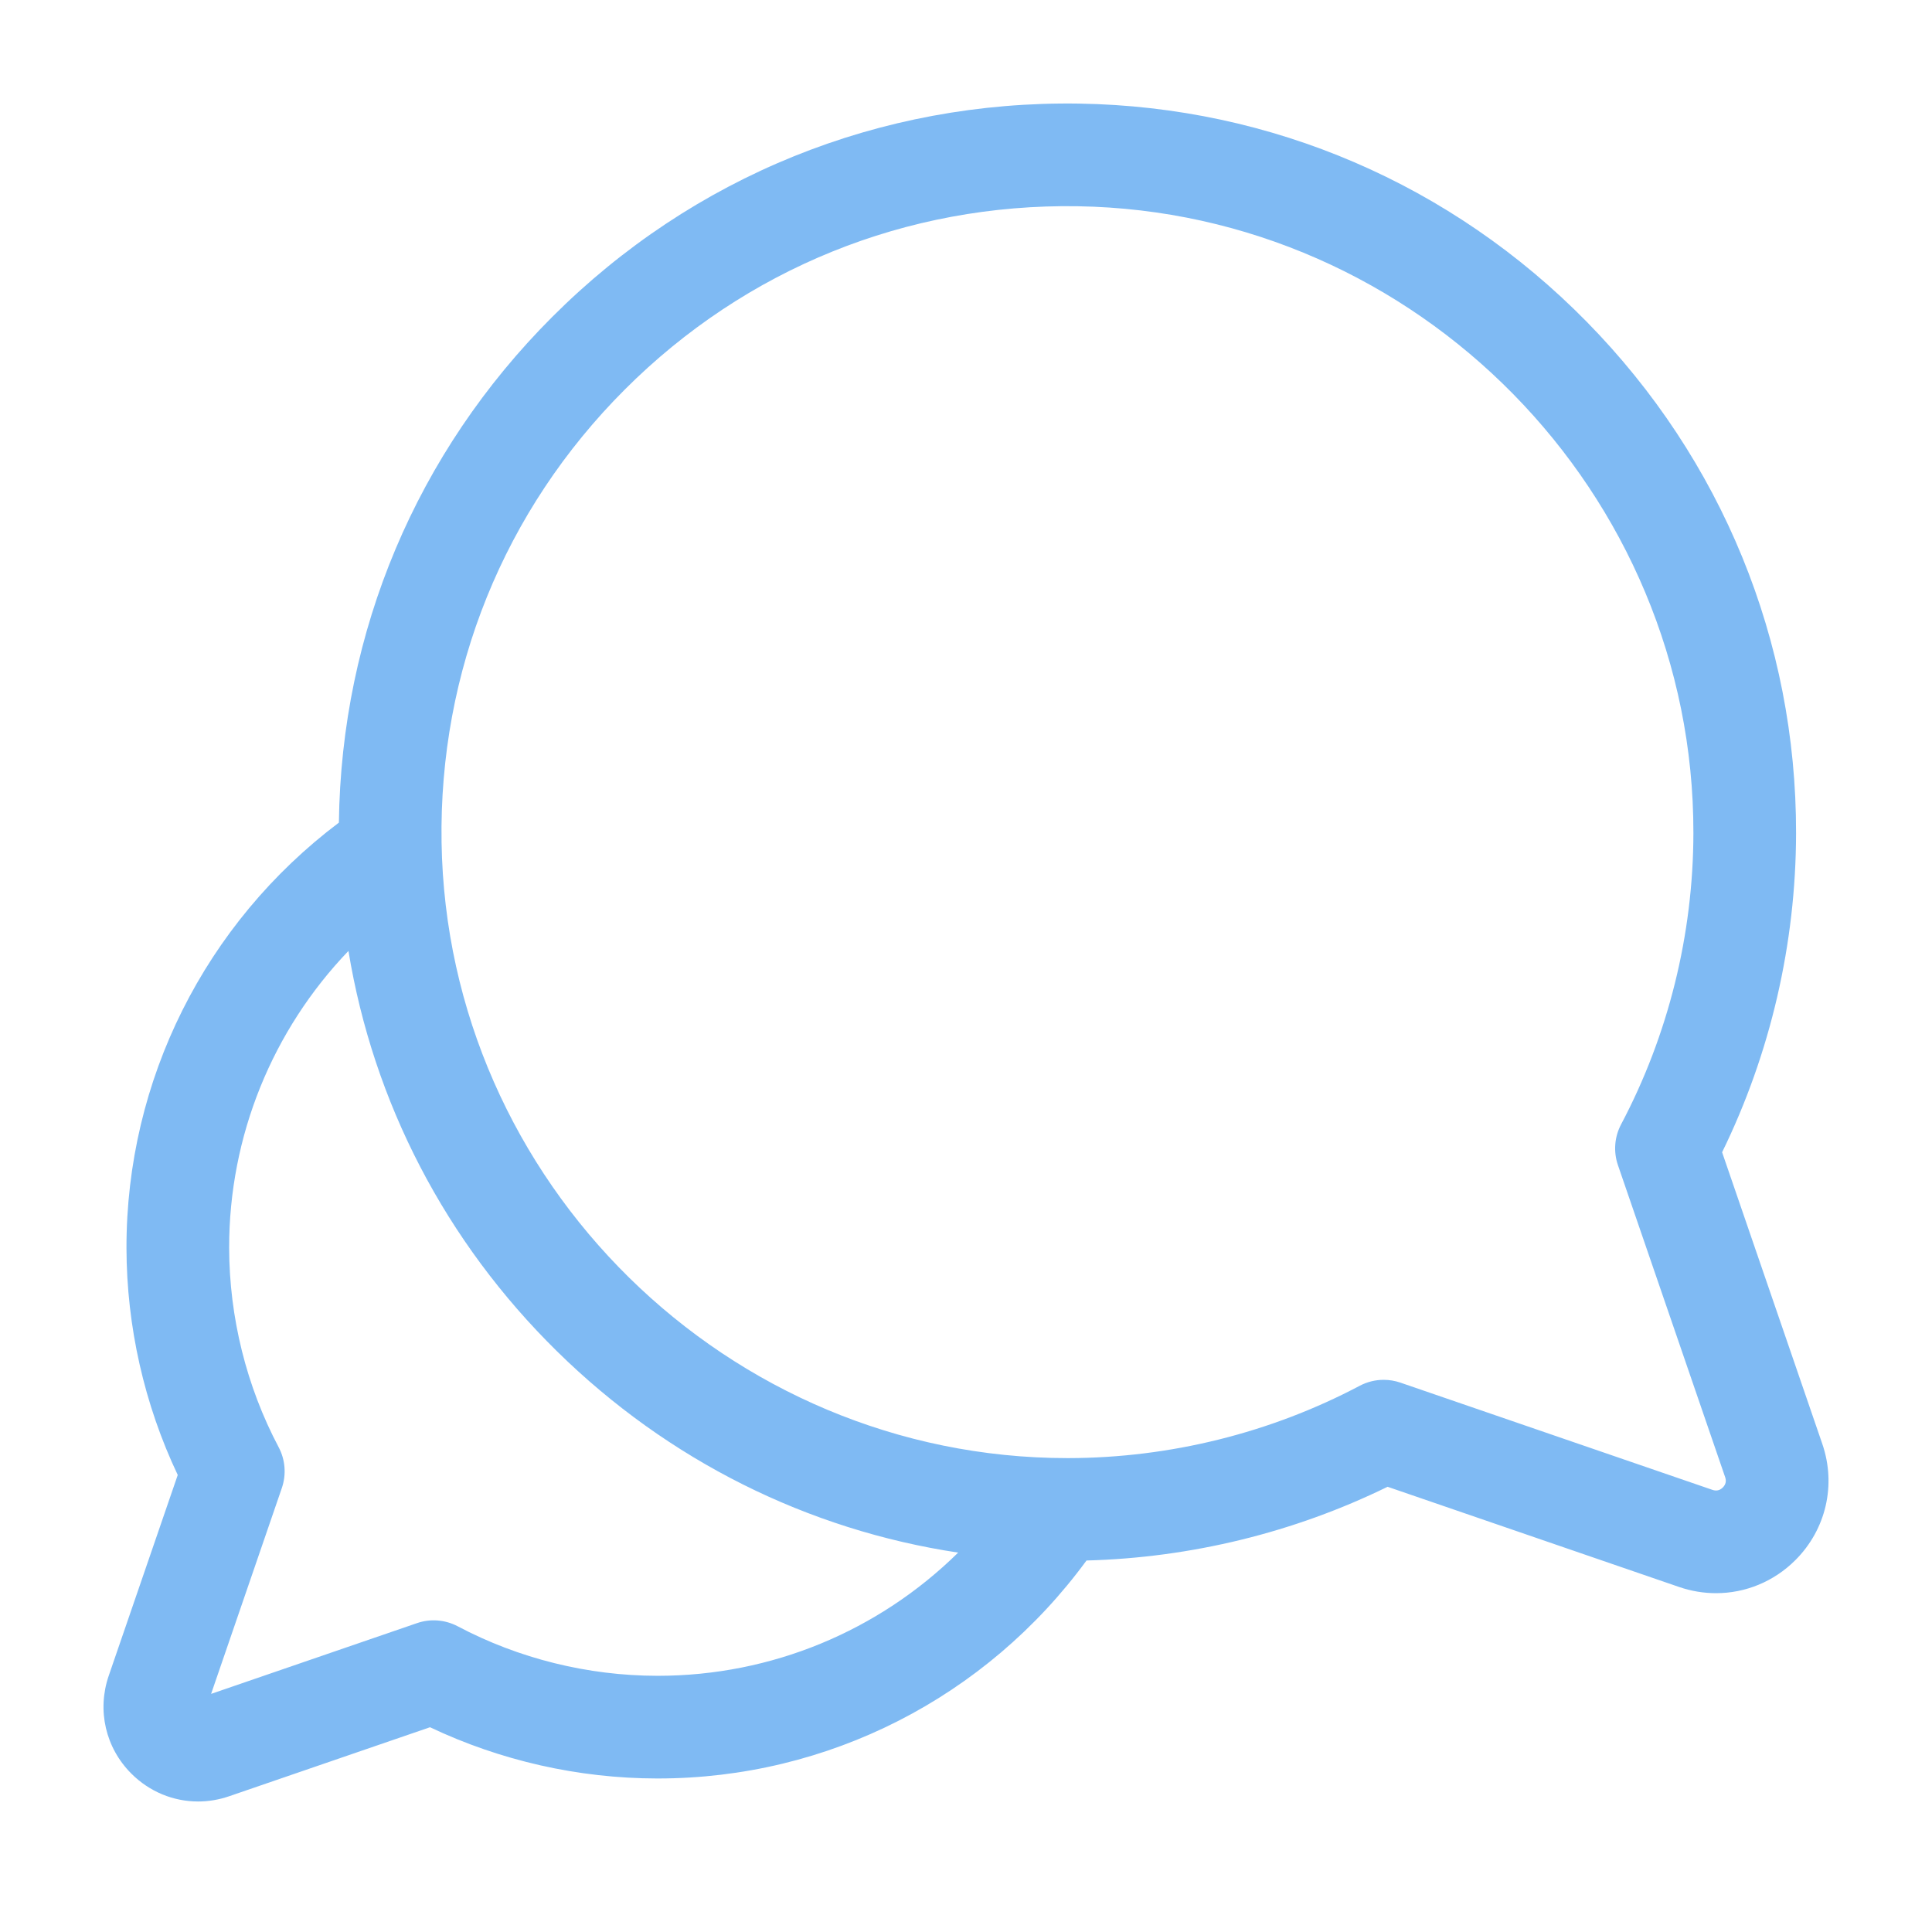 <?xml version="1.0" encoding="UTF-8"?>
<svg xmlns="http://www.w3.org/2000/svg" xmlns:xlink="http://www.w3.org/1999/xlink" width="56px" height="56px" viewBox="0 0 56 56" version="1.1">
  <title>Artboard Copy 2</title>
  <g id="Artboard-Copy-2" stroke="none" stroke-width="1" fill="none" fill-rule="evenodd">
    <path d="M52.82,41.851 L49.916,33.399 C51.316,30.538 52.055,27.355 52.06,24.153 C52.069,18.586 49.915,13.321 45.995,9.33 C42.074,5.338 36.849,3.091 31.283,3.003 C25.511,2.912 20.085,5.107 16.007,9.186 C12.074,13.119 9.892,18.304 9.823,23.844 C5.947,26.763 3.659,31.313 3.666,36.173 C3.67,38.448 4.182,40.708 5.152,42.753 L3.151,48.574 C2.808,49.575 3.059,50.661 3.807,51.409 C4.334,51.936 5.028,52.217 5.742,52.217 C6.042,52.217 6.346,52.167 6.642,52.065 L12.464,50.065 C14.508,51.035 16.769,51.547 19.043,51.55 C19.052,51.55 19.059,51.55 19.068,51.55 C24,51.55 28.585,49.203 31.493,45.232 C34.519,45.152 37.513,44.42 40.22,43.095 L48.671,46 C49.024,46.121 49.385,46.179 49.742,46.179 C50.59,46.179 51.415,45.846 52.041,45.22 C52.93,44.331 53.229,43.04 52.82,41.851 Z M19.067,48.574 C19.061,48.574 19.054,48.574 19.048,48.574 C17.035,48.571 15.036,48.075 13.267,47.139 C12.903,46.947 12.476,46.913 12.088,47.047 L6.119,49.098 L8.17,43.129 C8.303,42.74 8.27,42.313 8.078,41.95 C7.142,40.181 6.646,38.182 6.642,36.169 C6.638,32.931 7.897,29.861 10.1,27.563 C10.82,31.949 12.91,35.991 16.151,39.174 C19.367,42.333 23.41,44.345 27.773,45.003 C25.469,47.273 22.364,48.574 19.067,48.574 Z M49.936,43.116 C49.852,43.2 49.751,43.224 49.638,43.185 L40.591,40.076 C40.434,40.022 40.27,39.995 40.107,39.995 C39.867,39.995 39.628,40.053 39.411,40.168 C36.828,41.534 33.909,42.259 30.969,42.264 C30.96,42.264 30.951,42.264 30.941,42.264 C21.091,42.264 12.955,34.262 12.799,24.415 C12.721,19.455 14.607,14.794 18.111,11.29 C21.615,7.786 26.277,5.9 31.236,5.978 C41.093,6.135 49.1,14.286 49.084,24.149 C49.08,27.088 48.355,30.008 46.988,32.591 C46.796,32.954 46.763,33.381 46.896,33.77 L50.005,42.818 C50.044,42.931 50.021,43.031 49.936,43.116 Z" id="Shape" fill="#7FBAF3" fill-rule="nonzero"></path>
  </g>
</svg>
